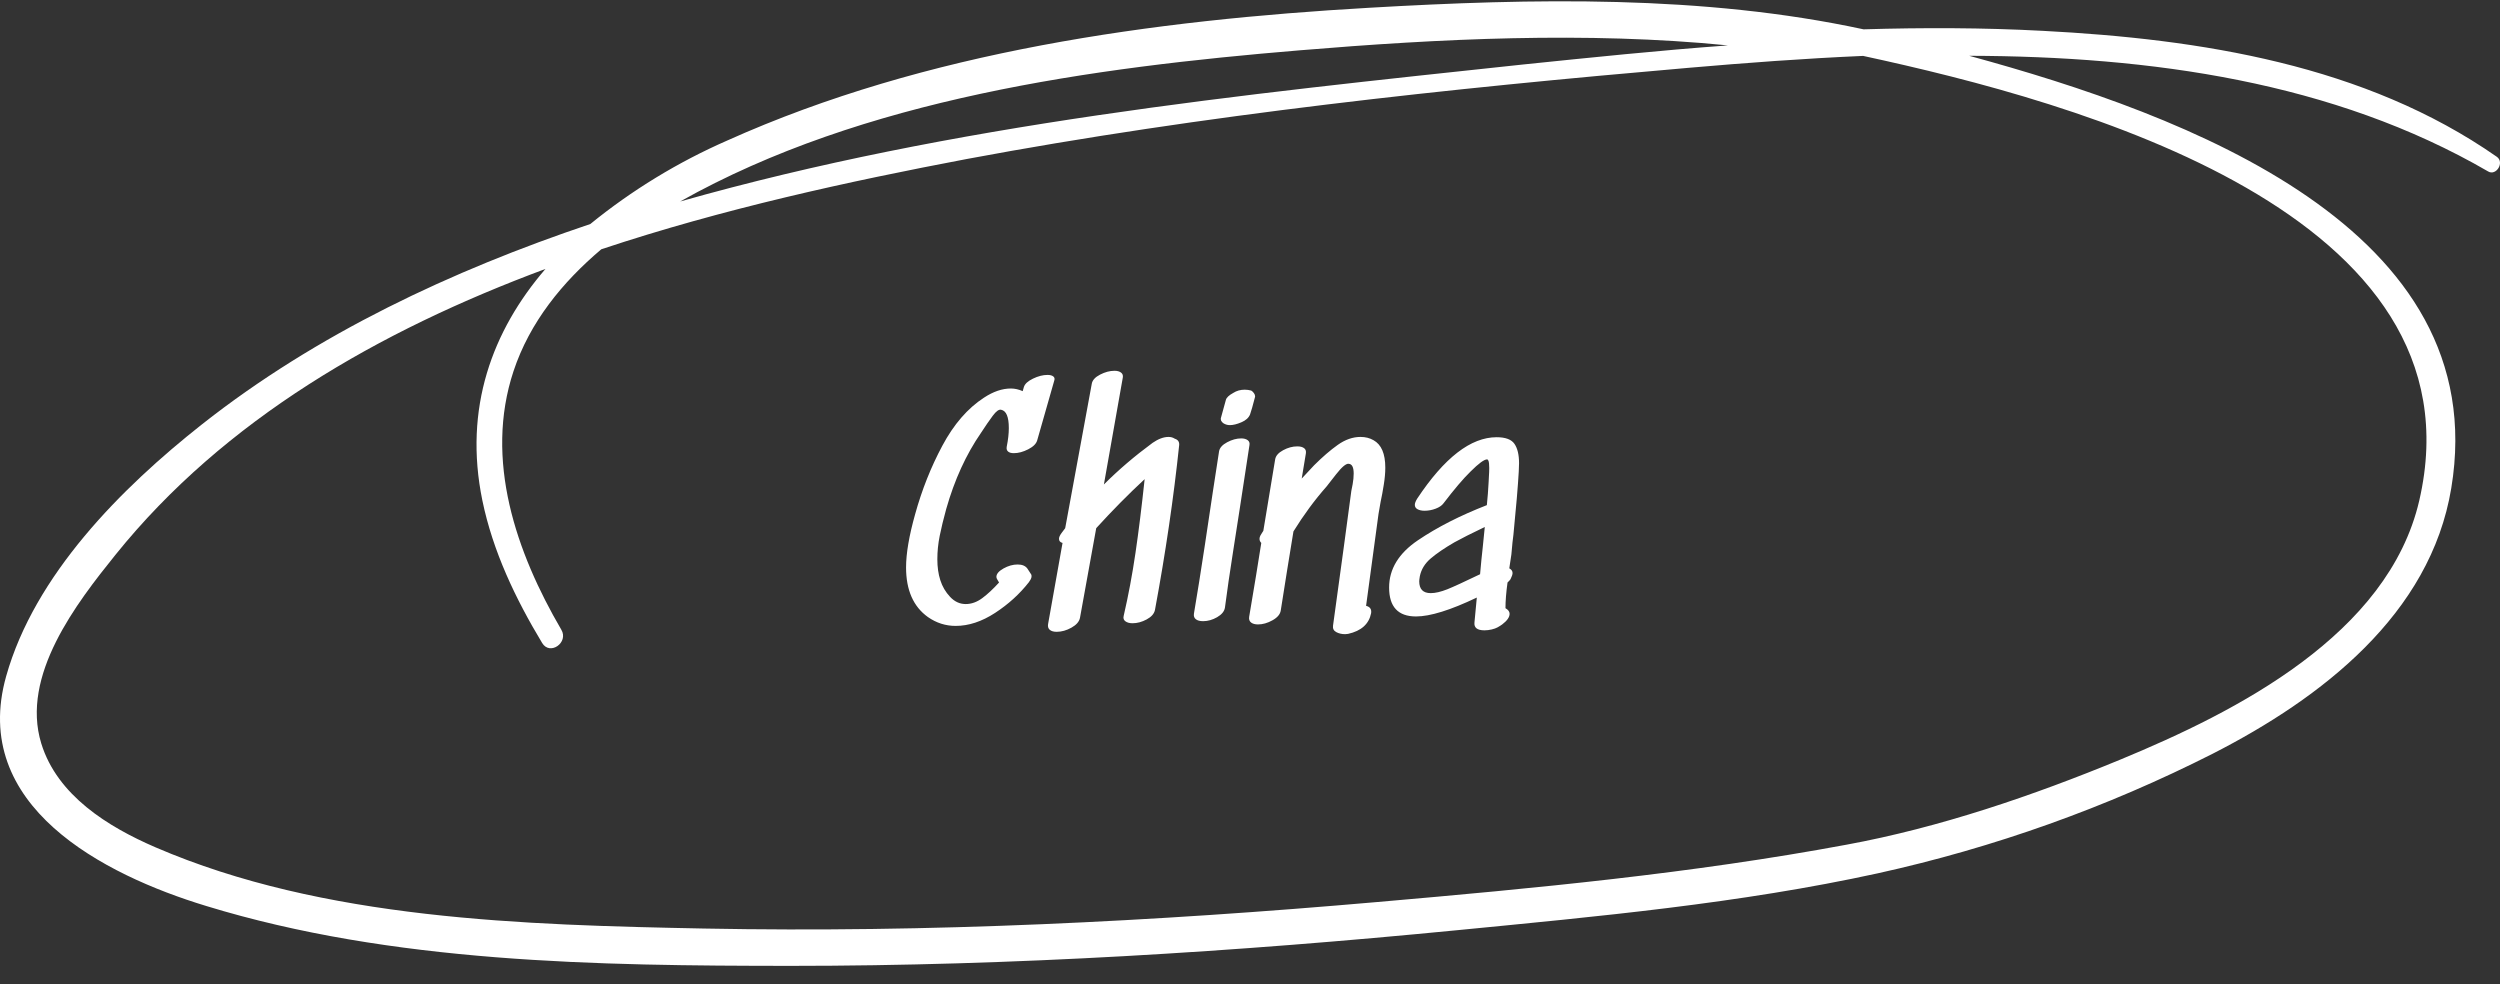 <?xml version="1.0" encoding="UTF-8"?>
<svg width="127px" height="50px" viewBox="0 0 127 50" version="1.1" xmlns="http://www.w3.org/2000/svg" xmlns:xlink="http://www.w3.org/1999/xlink">
    <rect x="0" y="0" width="127" height="50" fill="#333333" stroke="none"/>
    <!-- Generator: sketchtool 53 (72520) - https://sketchapp.com -->
    <title>B3905C2D-6CA7-4CDA-B754-0D7F2A722D5B</title>
    <desc>Created with sketchtool.</desc>
    <g id="Page-1" stroke="none" stroke-width="1" fill="none" fill-rule="evenodd">
        <g id="Sleaford-Foods-Homepage" transform="translate(-811, -4763)" fill="#FFFFFF" fill-rule="nonzero">
            <g id="Global-market---Detached" transform="translate(0, 4653)">
                <g id="China" transform="translate(811, 110.066)">
                    <g id="Ring-1">
                        <path d="M126.837,7.898 C120.143,3.225 111.784,1.918 103.762,1.5 C100.732,1.339 97.702,1.333 94.67,1.424 C86.508,-0.336 77.838,-0.15 69.565,0.328 C58.58,0.958 47.052,2.532 36.943,7.073 C34.442,8.169 32.102,9.595 29.988,11.314 C22.947,13.682 16.091,16.893 10.257,21.493 C6.163,24.724 1.761,29.135 0.313,34.286 C-1.541,40.864 5.226,44.362 10.476,45.958 C19.93,48.855 30.359,48.994 40.166,49 C51.466,49 62.769,48.288 74.008,47.19 C81.125,46.494 88.378,45.832 95.375,44.302 C101.293,42.998 107.021,40.953 112.419,38.216 C117.92,35.404 123.465,31.153 124.525,24.73 C126.71,11.534 111.06,5.772 100.033,2.768 C109.243,2.794 118.542,4.081 126.393,8.641 C126.802,8.893 127.247,8.184 126.837,7.898 Z M66.037,2.489 C73.097,1.902 80.573,1.524 87.779,2.24 C84.286,2.495 80.824,2.855 77.366,3.211 C62.988,4.748 48.465,6.223 34.551,10.17 C43.857,4.936 55.503,3.365 66.037,2.489 Z M122.896,25.374 C121.31,32.176 113.625,36.079 107.71,38.523 C103.269,40.355 98.534,41.974 93.805,42.844 C85.955,44.306 77.947,45.062 69.986,45.755 C58.622,46.75 47.191,47.324 35.779,47.104 C26.642,46.922 16.432,46.659 7.9,42.978 C5.48,41.934 2.908,40.34 2.096,37.701 C1.04,34.25 3.882,30.582 5.87,28.113 C11.395,21.251 19.242,16.742 27.71,13.595 C25.008,16.733 23.54,20.667 24.504,25.358 C25.037,27.94 26.185,30.347 27.542,32.599 C27.936,33.255 28.9,32.574 28.516,31.925 C26.217,27.99 24.596,23.296 26.086,18.791 C26.911,16.303 28.564,14.273 30.546,12.597 C36.727,10.539 43.131,9.146 49.119,8.01 C61.197,5.754 73.576,4.433 85.816,3.376 C88.686,3.128 91.645,2.905 94.646,2.774 C105.474,5.114 126.286,10.752 122.896,25.374 Z" id="Shape"></path>
                    </g>
                    <path d="M52.013,19.595 C52.063,19.435 52.217,19.293 52.477,19.168 C52.738,19.042 52.982,18.98 53.212,18.98 C53.343,18.98 53.44,19.005 53.505,19.055 C53.57,19.105 53.588,19.175 53.557,19.265 L52.688,22.31 C52.637,22.48 52.485,22.63 52.23,22.76 C51.975,22.89 51.733,22.955 51.502,22.955 C51.372,22.955 51.275,22.928 51.21,22.872 C51.145,22.817 51.122,22.735 51.142,22.625 C51.213,22.275 51.248,21.96 51.248,21.68 C51.248,21.11 51.118,20.8 50.858,20.75 C50.747,20.72 50.605,20.822 50.43,21.058 C50.255,21.293 50.058,21.58 49.837,21.92 C49.077,23.02 48.488,24.31 48.068,25.79 C47.927,26.3 47.818,26.755 47.737,27.155 C47.657,27.555 47.617,27.95 47.617,28.34 C47.617,28.74 47.667,29.095 47.767,29.405 C47.868,29.725 48.032,30.007 48.263,30.253 C48.493,30.498 48.757,30.62 49.057,30.62 C49.348,30.62 49.627,30.52 49.898,30.32 C50.168,30.12 50.452,29.855 50.752,29.525 L50.663,29.375 C50.632,29.325 50.617,29.28 50.617,29.24 C50.617,29.09 50.737,28.948 50.977,28.812 C51.218,28.677 51.457,28.61 51.697,28.61 C51.928,28.61 52.092,28.68 52.193,28.82 L52.388,29.12 C52.398,29.14 52.403,29.17 52.403,29.21 C52.403,29.26 52.388,29.312 52.358,29.367 C52.327,29.423 52.298,29.47 52.267,29.51 C51.797,30.11 51.225,30.63 50.55,31.07 C49.875,31.51 49.208,31.73 48.547,31.73 C48.037,31.73 47.568,31.58 47.138,31.28 C46.397,30.75 46.028,29.91 46.028,28.76 C46.028,28.05 46.182,27.145 46.492,26.045 C46.833,24.815 47.292,23.658 47.873,22.573 C48.453,21.487 49.157,20.675 49.987,20.135 C50.458,19.825 50.912,19.67 51.352,19.67 C51.553,19.67 51.752,19.715 51.953,19.805 L52.013,19.595 Z M59.678,22.22 C59.838,22.27 59.913,22.375 59.903,22.535 C59.622,25.215 59.213,28.01 58.672,30.92 C58.632,31.11 58.493,31.27 58.252,31.4 C58.012,31.53 57.773,31.595 57.532,31.595 C57.382,31.595 57.263,31.563 57.172,31.497 C57.082,31.432 57.052,31.34 57.083,31.22 C57.323,30.18 57.522,29.115 57.682,28.025 C57.843,26.935 57.997,25.685 58.148,24.275 C57.327,25.035 56.508,25.865 55.688,26.765 L54.862,31.325 C54.822,31.515 54.678,31.68 54.428,31.82 C54.177,31.96 53.928,32.03 53.678,32.03 C53.527,32.03 53.413,31.998 53.333,31.933 C53.252,31.867 53.222,31.77 53.242,31.64 L53.977,27.515 C53.857,27.485 53.797,27.415 53.797,27.305 C53.797,27.225 53.842,27.125 53.932,27.005 L54.112,26.765 L55.462,19.43 C55.493,19.25 55.632,19.095 55.883,18.965 C56.133,18.835 56.377,18.77 56.617,18.77 C56.758,18.77 56.867,18.8 56.947,18.86 C57.028,18.92 57.058,19.005 57.038,19.115 L56.078,24.545 C56.818,23.805 57.642,23.1 58.553,22.43 C58.843,22.23 59.112,22.13 59.362,22.13 C59.483,22.13 59.587,22.16 59.678,22.22 Z M63.562,19.775 C63.613,19.805 63.657,19.847 63.697,19.902 C63.738,19.958 63.758,20.01 63.758,20.06 L63.758,20.09 C63.647,20.52 63.563,20.82 63.502,20.99 C63.432,21.16 63.285,21.292 63.06,21.387 C62.835,21.483 62.643,21.53 62.483,21.53 C62.382,21.53 62.293,21.51 62.212,21.47 C62.162,21.45 62.118,21.418 62.078,21.372 C62.037,21.327 62.017,21.28 62.017,21.23 L62.017,21.185 C62.058,21.035 62.142,20.725 62.273,20.255 C62.303,20.135 62.427,20.015 62.648,19.895 C62.818,19.785 63.012,19.73 63.233,19.73 C63.343,19.73 63.452,19.745 63.562,19.775 Z M62.977,25.79 C62.917,26.19 62.805,26.912 62.64,27.957 C62.475,29.003 62.338,29.95 62.227,30.8 C62.197,30.99 62.065,31.152 61.83,31.288 C61.595,31.423 61.358,31.49 61.117,31.49 C60.957,31.49 60.835,31.458 60.75,31.392 C60.665,31.327 60.632,31.23 60.653,31.1 C60.823,30.1 61.005,28.958 61.2,27.672 C61.395,26.387 61.532,25.47 61.612,24.92 L61.928,22.865 C61.958,22.685 62.095,22.53 62.34,22.4 C62.585,22.27 62.822,22.205 63.053,22.205 C63.193,22.205 63.302,22.235 63.383,22.295 C63.463,22.355 63.493,22.44 63.472,22.55 L62.977,25.79 Z M69.772,22.295 C70.173,22.515 70.373,22.98 70.373,23.69 C70.373,23.95 70.348,24.237 70.297,24.552 C70.247,24.868 70.193,25.165 70.132,25.445 L70.028,26.045 L69.397,30.71 C69.598,30.76 69.683,30.885 69.653,31.085 C69.542,31.635 69.153,31.985 68.483,32.135 L68.332,32.15 C68.162,32.15 68.013,32.115 67.882,32.045 C67.752,31.975 67.697,31.865 67.718,31.715 C68.138,28.675 68.447,26.395 68.647,24.875 C68.657,24.835 68.68,24.72 68.715,24.53 C68.75,24.34 68.767,24.16 68.767,23.99 C68.767,23.67 68.683,23.505 68.513,23.495 C68.382,23.475 68.17,23.652 67.875,24.027 C67.58,24.403 67.418,24.61 67.388,24.65 C66.787,25.33 66.228,26.09 65.707,26.93 C65.467,28.39 65.278,29.57 65.138,30.47 L65.062,30.95 C65.032,31.14 64.893,31.305 64.642,31.445 C64.392,31.585 64.148,31.655 63.907,31.655 C63.757,31.655 63.64,31.623 63.555,31.558 C63.47,31.492 63.437,31.395 63.458,31.265 C63.718,29.735 63.922,28.485 64.073,27.515 C64.012,27.455 63.983,27.385 63.983,27.305 C63.983,27.255 63.997,27.2 64.028,27.14 C64.058,27.09 64.085,27.045 64.11,27.005 C64.135,26.965 64.157,26.93 64.177,26.9 L64.778,23.27 C64.808,23.09 64.942,22.935 65.183,22.805 C65.423,22.675 65.662,22.61 65.903,22.61 C66.053,22.61 66.167,22.64 66.248,22.7 C66.328,22.76 66.358,22.85 66.338,22.97 C66.287,23.3 66.218,23.725 66.127,24.245 L66.757,23.57 C67.178,23.15 67.577,22.805 67.957,22.535 C68.338,22.265 68.722,22.13 69.112,22.13 C69.363,22.13 69.582,22.185 69.772,22.295 Z M72.127,29.21 C72.107,29.33 72.097,29.415 72.097,29.465 C72.097,29.865 72.292,30.065 72.683,30.065 C72.913,30.065 73.192,30 73.522,29.87 C73.823,29.75 74.377,29.495 75.188,29.105 C75.208,28.855 75.23,28.613 75.255,28.378 C75.28,28.142 75.302,27.93 75.323,27.74 L75.427,26.705 C74.737,27.035 74.223,27.295 73.882,27.485 C73.382,27.775 72.983,28.047 72.683,28.302 C72.382,28.558 72.198,28.86 72.127,29.21 Z M76.028,22.145 C76.478,22.145 76.78,22.257 76.935,22.483 C77.09,22.708 77.168,23.035 77.168,23.465 L77.153,23.885 C77.112,24.615 77.023,25.685 76.882,27.095 C76.852,27.295 76.818,27.63 76.778,28.1 C76.737,28.39 76.703,28.625 76.672,28.805 C76.783,28.865 76.838,28.945 76.838,29.045 C76.838,29.115 76.803,29.22 76.733,29.36 L76.672,29.435 L76.582,29.525 C76.512,30.035 76.478,30.47 76.478,30.83 C76.618,30.91 76.688,31.005 76.688,31.115 C76.688,31.285 76.563,31.465 76.312,31.655 C76.242,31.705 76.163,31.755 76.073,31.805 C76.002,31.845 75.905,31.88 75.78,31.91 C75.655,31.94 75.533,31.955 75.412,31.955 C75.042,31.955 74.872,31.82 74.903,31.55 L75.022,30.29 C73.682,30.93 72.653,31.25 71.933,31.25 C71.022,31.25 70.567,30.76 70.567,29.78 C70.567,28.84 71.055,28.04 72.03,27.38 C73.005,26.72 74.172,26.125 75.532,25.595 C75.573,25.205 75.602,24.81 75.623,24.41 C75.623,24.33 75.627,24.23 75.638,24.11 C75.647,23.99 75.653,23.855 75.653,23.705 C75.653,23.515 75.638,23.39 75.608,23.33 L75.562,23.27 L75.547,23.27 C75.397,23.27 75.118,23.475 74.707,23.885 C74.337,24.245 73.878,24.785 73.328,25.505 C73.247,25.615 73.115,25.705 72.93,25.775 C72.745,25.845 72.558,25.88 72.368,25.88 C72.227,25.88 72.11,25.855 72.015,25.805 C71.92,25.755 71.873,25.68 71.873,25.58 C71.873,25.5 71.912,25.395 71.993,25.265 C73.373,23.185 74.717,22.145 76.028,22.145 Z"></path>
                </g>
            </g>
        </g>
    </g>
</svg>